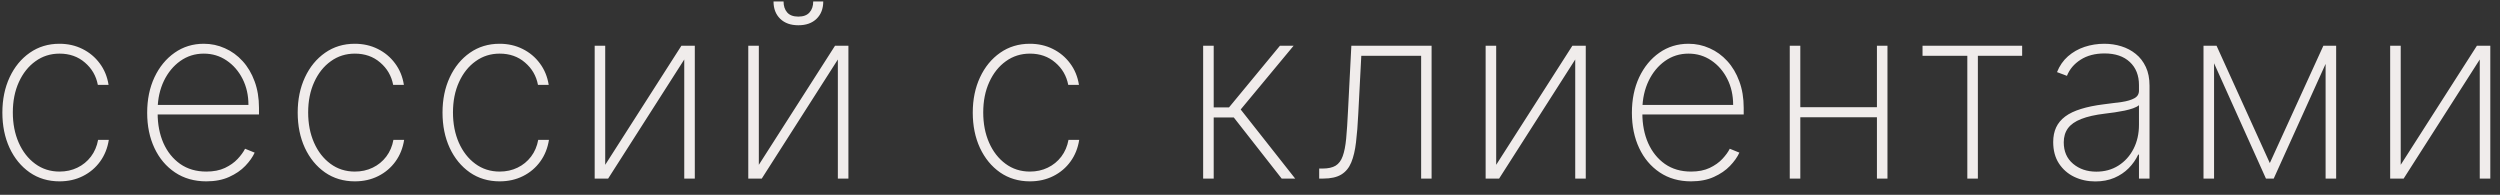<?xml version="1.0" encoding="UTF-8"?> <svg xmlns="http://www.w3.org/2000/svg" width="154" height="12" viewBox="0 0 154 12" fill="none"><rect x="0" y="0" width="154" height="12" fill="#333333" stroke="none"/> <path d="M3.667 11.171C2.971 11.171 2.358 10.988 1.829 10.622C1.3 10.252 0.886 9.748 0.588 9.109C0.293 8.47 0.146 7.745 0.146 6.936C0.146 6.126 0.295 5.402 0.593 4.762C0.892 4.123 1.305 3.619 1.835 3.25C2.364 2.88 2.973 2.696 3.662 2.696C4.18 2.696 4.652 2.802 5.078 3.015C5.508 3.228 5.863 3.525 6.144 3.905C6.428 4.285 6.609 4.725 6.687 5.226H6.027C5.92 4.672 5.654 4.214 5.228 3.852C4.805 3.486 4.285 3.303 3.667 3.303C3.113 3.303 2.619 3.459 2.186 3.772C1.753 4.081 1.412 4.509 1.163 5.055C0.915 5.599 0.79 6.222 0.79 6.925C0.79 7.618 0.911 8.239 1.153 8.789C1.394 9.336 1.732 9.77 2.165 10.089C2.598 10.409 3.099 10.569 3.667 10.569C4.068 10.569 4.434 10.489 4.764 10.329C5.098 10.169 5.377 9.942 5.601 9.647C5.824 9.352 5.972 9.008 6.043 8.614H6.703C6.625 9.118 6.447 9.562 6.17 9.945C5.893 10.329 5.54 10.629 5.11 10.845C4.681 11.062 4.2 11.171 3.667 11.171ZM12.71 11.171C11.971 11.171 11.328 10.988 10.781 10.622C10.235 10.256 9.812 9.755 9.514 9.12C9.215 8.484 9.066 7.76 9.066 6.946C9.066 6.13 9.215 5.402 9.514 4.762C9.816 4.123 10.229 3.619 10.755 3.25C11.28 2.88 11.881 2.696 12.555 2.696C13.013 2.696 13.447 2.788 13.855 2.973C14.267 3.154 14.629 3.417 14.942 3.761C15.258 4.105 15.505 4.521 15.682 5.007C15.863 5.494 15.954 6.041 15.954 6.648V7.053H9.476V6.462H15.304C15.304 5.869 15.183 5.334 14.942 4.858C14.7 4.382 14.372 4.004 13.956 3.724C13.541 3.443 13.074 3.303 12.555 3.303C12.012 3.303 11.527 3.456 11.101 3.761C10.678 4.063 10.343 4.471 10.094 4.986C9.849 5.501 9.721 6.076 9.711 6.712V6.978C9.711 7.66 9.83 8.273 10.068 8.816C10.309 9.356 10.654 9.784 11.101 10.1C11.549 10.412 12.085 10.569 12.71 10.569C13.157 10.569 13.539 10.494 13.855 10.345C14.175 10.192 14.436 10.008 14.638 9.791C14.84 9.574 14.993 9.365 15.096 9.162L15.687 9.402C15.563 9.675 15.37 9.949 15.107 10.222C14.848 10.492 14.517 10.718 14.116 10.899C13.718 11.08 13.249 11.171 12.71 11.171ZM21.859 11.171C21.163 11.171 20.55 10.988 20.021 10.622C19.492 10.252 19.079 9.748 18.78 9.109C18.485 8.47 18.338 7.745 18.338 6.936C18.338 6.126 18.487 5.402 18.786 4.762C19.084 4.123 19.498 3.619 20.027 3.25C20.556 2.88 21.165 2.696 21.854 2.696C22.372 2.696 22.845 2.802 23.271 3.015C23.7 3.228 24.055 3.525 24.336 3.905C24.62 4.285 24.801 4.725 24.879 5.226H24.219C24.112 4.672 23.846 4.214 23.42 3.852C22.997 3.486 22.477 3.303 21.859 3.303C21.305 3.303 20.811 3.459 20.378 3.772C19.945 4.081 19.604 4.509 19.356 5.055C19.107 5.599 18.983 6.222 18.983 6.925C18.983 7.618 19.103 8.239 19.345 8.789C19.586 9.336 19.924 9.77 20.357 10.089C20.79 10.409 21.291 10.569 21.859 10.569C22.26 10.569 22.626 10.489 22.956 10.329C23.29 10.169 23.569 9.942 23.793 9.647C24.016 9.352 24.164 9.008 24.235 8.614H24.895C24.817 9.118 24.64 9.562 24.363 9.945C24.086 10.329 23.732 10.629 23.303 10.845C22.873 11.062 22.392 11.171 21.859 11.171ZM30.779 11.171C30.083 11.171 29.471 10.988 28.942 10.622C28.413 10.252 27.999 9.748 27.701 9.109C27.406 8.47 27.259 7.745 27.259 6.936C27.259 6.126 27.408 5.402 27.706 4.762C28.004 4.123 28.418 3.619 28.947 3.25C29.476 2.88 30.085 2.696 30.774 2.696C31.293 2.696 31.765 2.802 32.191 3.015C32.621 3.228 32.976 3.525 33.256 3.905C33.54 4.285 33.721 4.725 33.8 5.226H33.139C33.033 4.672 32.766 4.214 32.34 3.852C31.918 3.486 31.397 3.303 30.779 3.303C30.225 3.303 29.732 3.459 29.299 3.772C28.865 4.081 28.524 4.509 28.276 5.055C28.027 5.599 27.903 6.222 27.903 6.925C27.903 7.618 28.024 8.239 28.265 8.789C28.507 9.336 28.844 9.77 29.277 10.089C29.71 10.409 30.211 10.569 30.779 10.569C31.181 10.569 31.547 10.489 31.877 10.329C32.211 10.169 32.489 9.942 32.713 9.647C32.937 9.352 33.084 9.008 33.155 8.614H33.816C33.737 9.118 33.56 9.562 33.283 9.945C33.006 10.329 32.653 10.629 32.223 10.845C31.793 11.062 31.312 11.171 30.779 11.171ZM37.281 10.153L41.974 2.818H42.8V11H42.15V3.665L37.462 11H36.632V2.818H37.281V10.153ZM46.744 10.153L51.437 2.818H52.262V11H51.612V3.665L46.925 11H46.094V2.818H46.744V10.153ZM50.094 0.091H50.712C50.712 0.535 50.575 0.89 50.302 1.156C50.029 1.423 49.654 1.556 49.178 1.556C48.706 1.556 48.333 1.423 48.059 1.156C47.786 0.89 47.649 0.535 47.649 0.091H48.267C48.267 0.371 48.342 0.597 48.491 0.767C48.64 0.938 48.869 1.023 49.178 1.023C49.487 1.023 49.716 0.938 49.865 0.767C50.018 0.597 50.094 0.371 50.094 0.091ZM63.443 11.171C62.747 11.171 62.135 10.988 61.605 10.622C61.076 10.252 60.663 9.748 60.364 9.109C60.069 8.47 59.922 7.745 59.922 6.936C59.922 6.126 60.071 5.402 60.37 4.762C60.668 4.123 61.082 3.619 61.611 3.25C62.14 2.88 62.749 2.696 63.438 2.696C63.956 2.696 64.428 2.802 64.855 3.015C65.284 3.228 65.639 3.525 65.92 3.905C66.204 4.285 66.385 4.725 66.463 5.226H65.803C65.696 4.672 65.43 4.214 65.004 3.852C64.581 3.486 64.061 3.303 63.443 3.303C62.889 3.303 62.395 3.459 61.962 3.772C61.529 4.081 61.188 4.509 60.94 5.055C60.691 5.599 60.567 6.222 60.567 6.925C60.567 7.618 60.687 8.239 60.929 8.789C61.17 9.336 61.508 9.77 61.941 10.089C62.374 10.409 62.875 10.569 63.443 10.569C63.844 10.569 64.21 10.489 64.54 10.329C64.874 10.169 65.153 9.942 65.377 9.647C65.6 9.352 65.748 9.008 65.819 8.614H66.479C66.401 9.118 66.224 9.562 65.947 9.945C65.67 10.329 65.316 10.629 64.887 10.845C64.457 11.062 63.976 11.171 63.443 11.171ZM74.114 11V2.818H74.764V6.616H75.707L78.844 2.818H79.686L76.426 6.744L79.782 11H78.951L76 7.234H74.764V11H74.114ZM81.262 11V10.382H81.475C81.812 10.382 82.079 10.323 82.274 10.206C82.469 10.086 82.615 9.89 82.711 9.62C82.81 9.351 82.881 8.99 82.924 8.539C82.966 8.085 83.004 7.522 83.036 6.851L83.243 2.818H88.186V11H87.542V3.436H83.856L83.669 7.021C83.638 7.681 83.591 8.26 83.531 8.757C83.474 9.255 83.376 9.67 83.238 10.004C83.103 10.334 82.899 10.583 82.626 10.75C82.352 10.916 81.983 11 81.517 11H81.262ZM92.165 10.153L96.858 2.818H97.683V11H97.034V3.665L92.346 11H91.515V2.818H92.165V10.153ZM104.168 11.171C103.429 11.171 102.787 10.988 102.24 10.622C101.693 10.256 101.27 9.755 100.972 9.12C100.674 8.484 100.525 7.76 100.525 6.946C100.525 6.13 100.674 5.402 100.972 4.762C101.274 4.123 101.688 3.619 102.213 3.25C102.739 2.88 103.339 2.696 104.014 2.696C104.472 2.696 104.905 2.788 105.313 2.973C105.725 3.154 106.088 3.417 106.4 3.761C106.716 4.105 106.963 4.521 107.14 5.007C107.322 5.494 107.412 6.041 107.412 6.648V7.053H100.935V6.462H106.762C106.762 5.869 106.642 5.334 106.4 4.858C106.159 4.382 105.83 4.004 105.415 3.724C104.999 3.443 104.532 3.303 104.014 3.303C103.47 3.303 102.986 3.456 102.559 3.761C102.137 4.063 101.801 4.471 101.553 4.986C101.308 5.501 101.18 6.076 101.169 6.712V6.978C101.169 7.66 101.288 8.273 101.526 8.816C101.768 9.356 102.112 9.784 102.559 10.1C103.007 10.412 103.543 10.569 104.168 10.569C104.616 10.569 104.997 10.494 105.313 10.345C105.633 10.192 105.894 10.008 106.096 9.791C106.299 9.574 106.452 9.365 106.554 9.162L107.146 9.402C107.021 9.675 106.828 9.949 106.565 10.222C106.306 10.492 105.976 10.718 105.574 10.899C105.177 11.08 104.708 11.171 104.168 11.171ZM115.826 6.605V7.223H110.718V6.605H115.826ZM110.899 2.818V11H110.249V2.818H110.899ZM116.268 2.818V11H115.619V2.818H116.268ZM118.428 3.436V2.818H124.564V3.436H121.837V11H121.187V3.436H118.428ZM129.071 11.176C128.599 11.176 128.166 11.082 127.772 10.893C127.381 10.705 127.067 10.43 126.829 10.068C126.594 9.706 126.477 9.265 126.477 8.747C126.477 8.406 126.538 8.106 126.658 7.847C126.779 7.587 126.966 7.364 127.218 7.175C127.47 6.987 127.793 6.833 128.187 6.712C128.581 6.588 129.052 6.492 129.599 6.424C130.014 6.375 130.385 6.327 130.712 6.281C131.039 6.231 131.294 6.154 131.479 6.051C131.667 5.949 131.761 5.792 131.761 5.583V5.242C131.761 4.645 131.573 4.171 131.197 3.82C130.82 3.468 130.302 3.292 129.641 3.292C129.055 3.292 128.562 3.422 128.161 3.681C127.763 3.937 127.484 4.267 127.324 4.672L126.712 4.443C126.868 4.052 127.093 3.727 127.388 3.468C127.686 3.209 128.027 3.015 128.411 2.887C128.798 2.76 129.203 2.696 129.625 2.696C129.991 2.696 130.339 2.747 130.669 2.85C131.003 2.953 131.3 3.109 131.559 3.319C131.822 3.528 132.029 3.797 132.182 4.123C132.335 4.446 132.411 4.833 132.411 5.284V11H131.761V9.524H131.713C131.571 9.83 131.376 10.109 131.127 10.361C130.882 10.609 130.586 10.808 130.238 10.957C129.893 11.103 129.505 11.176 129.071 11.176ZM129.135 10.574C129.647 10.574 130.099 10.45 130.494 10.201C130.891 9.949 131.202 9.604 131.426 9.168C131.65 8.731 131.761 8.235 131.761 7.681V6.478C131.68 6.549 131.561 6.613 131.404 6.669C131.252 6.723 131.078 6.771 130.882 6.813C130.691 6.852 130.488 6.888 130.275 6.92C130.066 6.948 129.862 6.975 129.663 7C129.066 7.071 128.58 7.181 128.203 7.33C127.83 7.476 127.557 7.667 127.383 7.905C127.212 8.143 127.127 8.431 127.127 8.768C127.127 9.326 127.319 9.766 127.702 10.089C128.086 10.412 128.564 10.574 129.135 10.574ZM139.821 10.046L143.119 2.818H143.763L140.061 11H139.582L135.901 2.818H136.54L139.821 10.046ZM136.386 2.818V11H135.736V2.818H136.386ZM143.257 11V2.818H143.907V11H143.257ZM147.884 10.153L152.577 2.818H153.403V11H152.753V3.665L148.065 11H147.234V2.818H147.884V10.153Z" fill="#F0ECEB"></path> </svg> 
